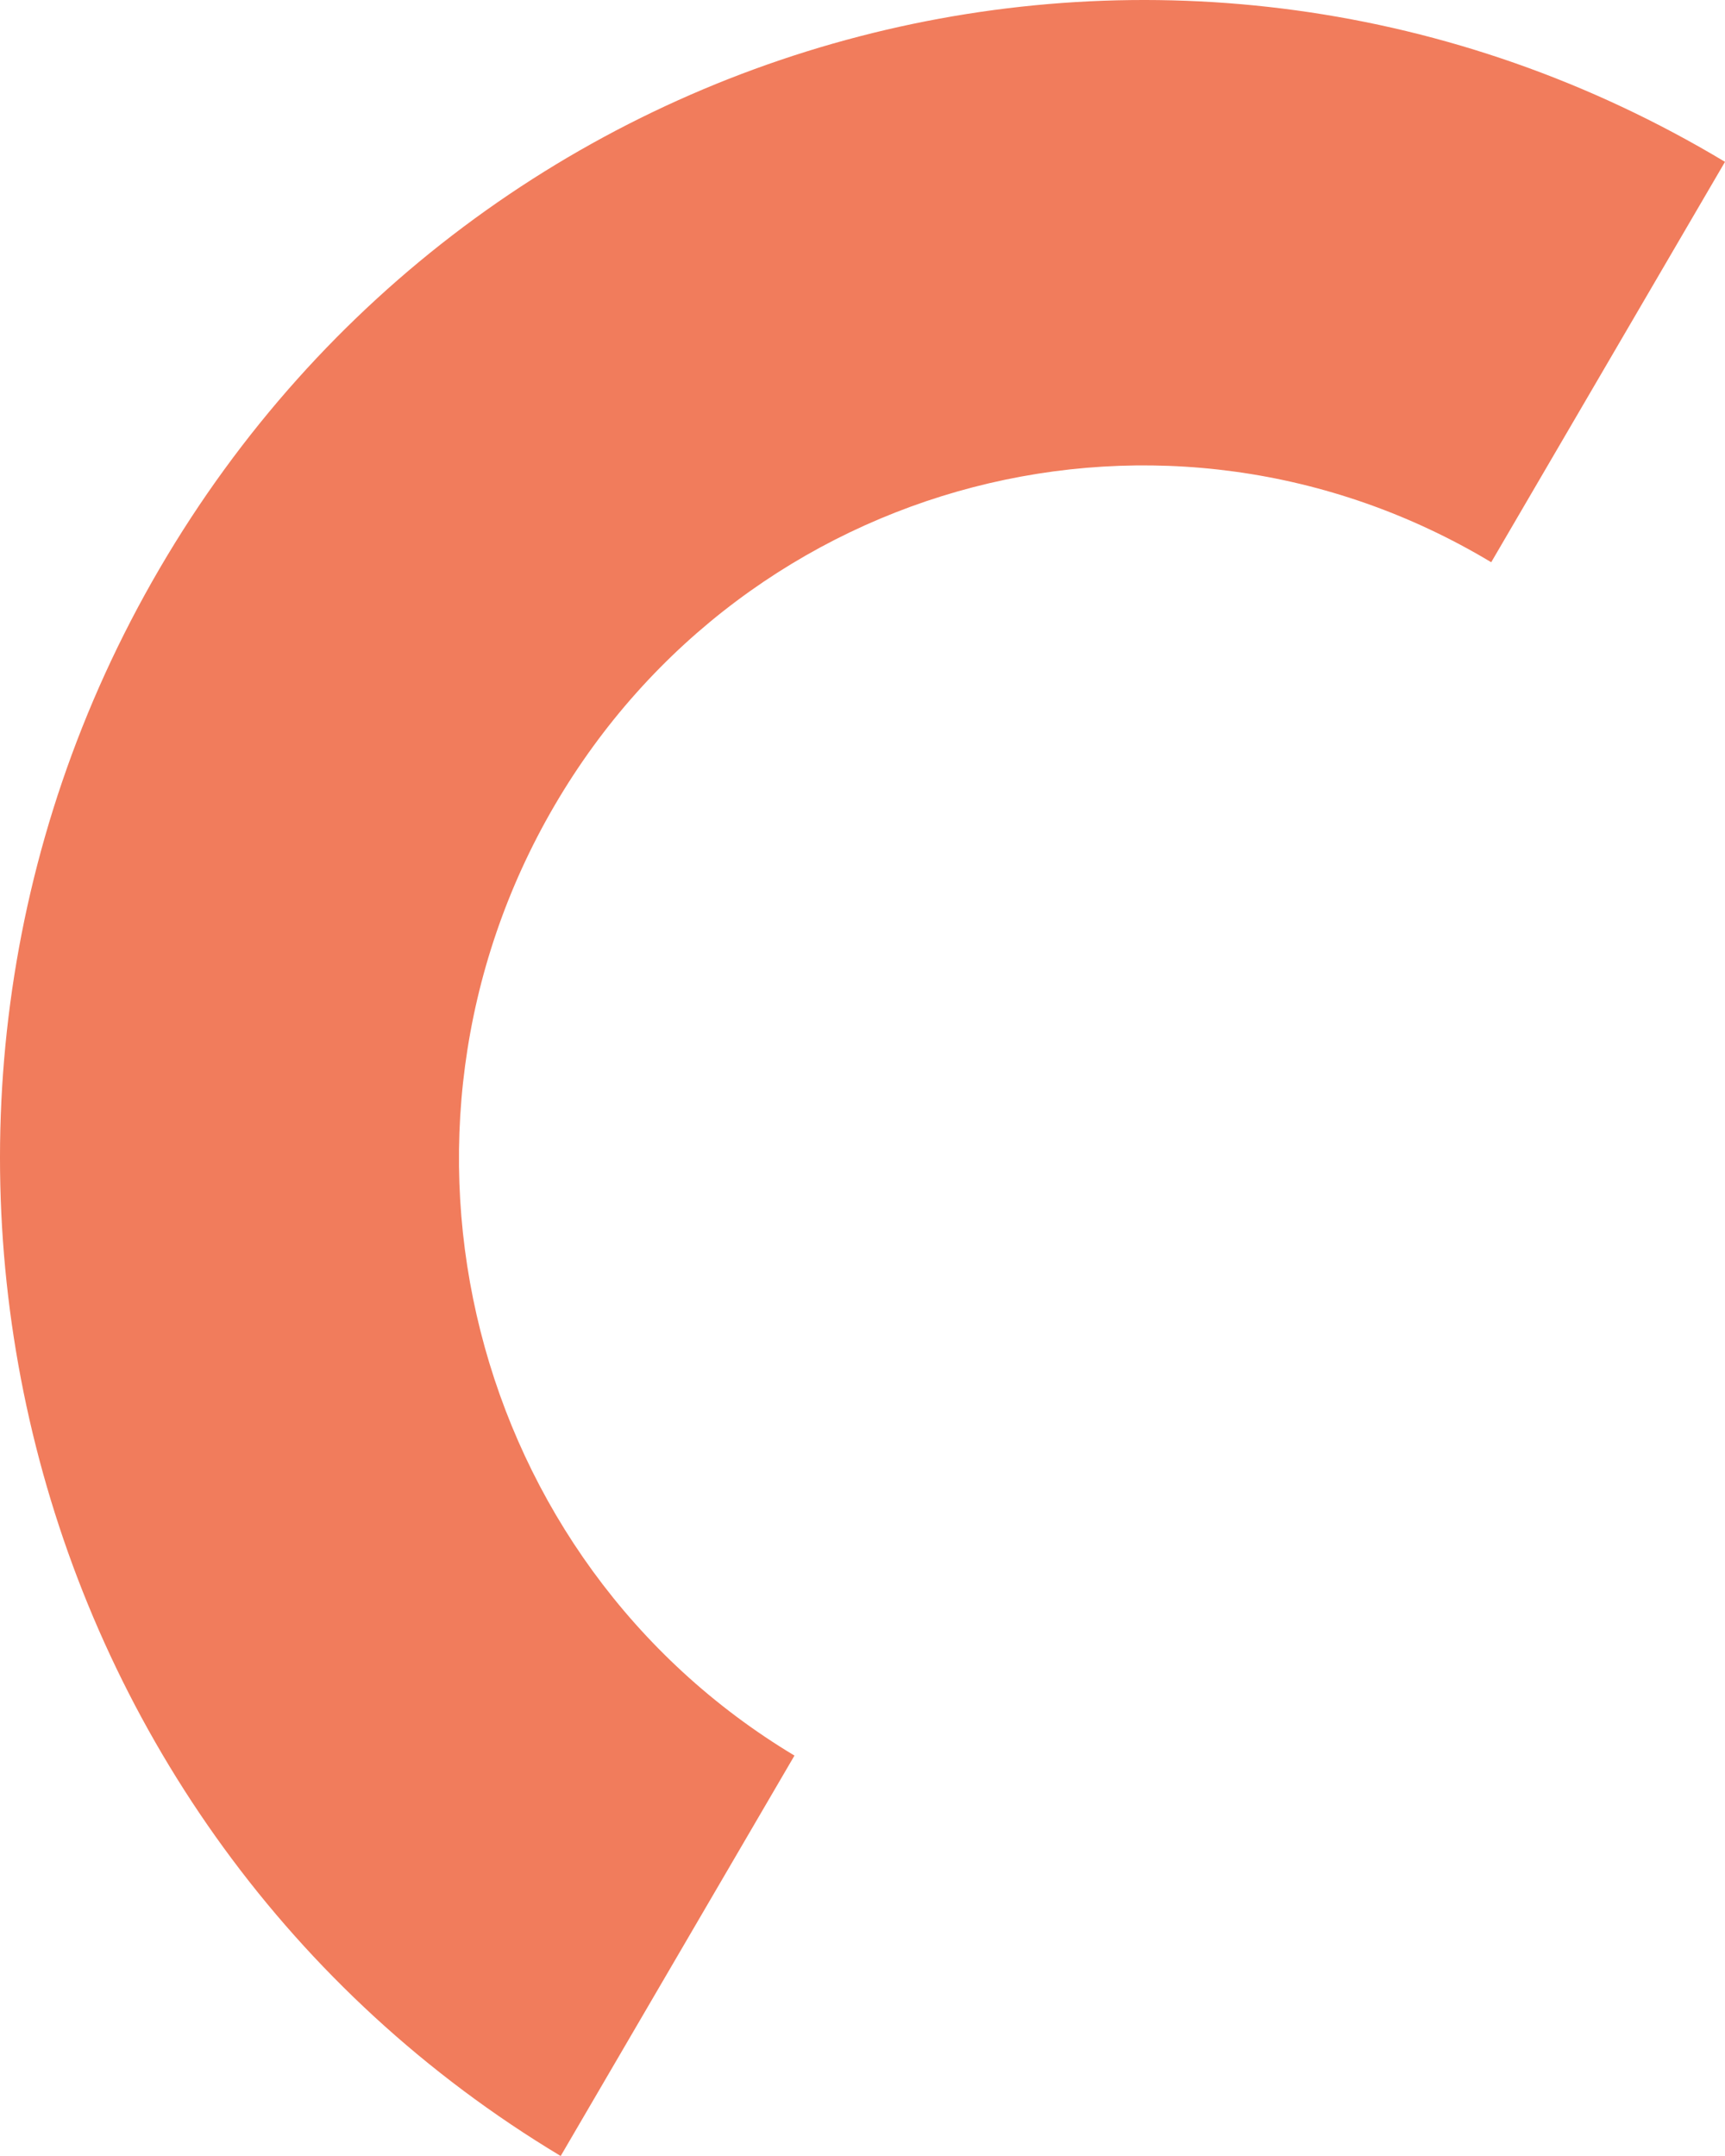 <svg width="80" height="100" viewBox="0 0 80 100" fill="none" xmlns="http://www.w3.org/2000/svg">
<path fill-rule="evenodd" clip-rule="evenodd" d="M36.845 81.428C21.775 72.379 16.791 52.652 25.714 37.368C34.637 22.083 54.087 17.029 69.158 26.078L80 7.507C54.816 -7.616 22.312 0.83 7.401 26.372C-7.509 51.913 0.819 84.878 26.003 100L36.845 81.428Z" fill="#F17C5C"/>
</svg>
